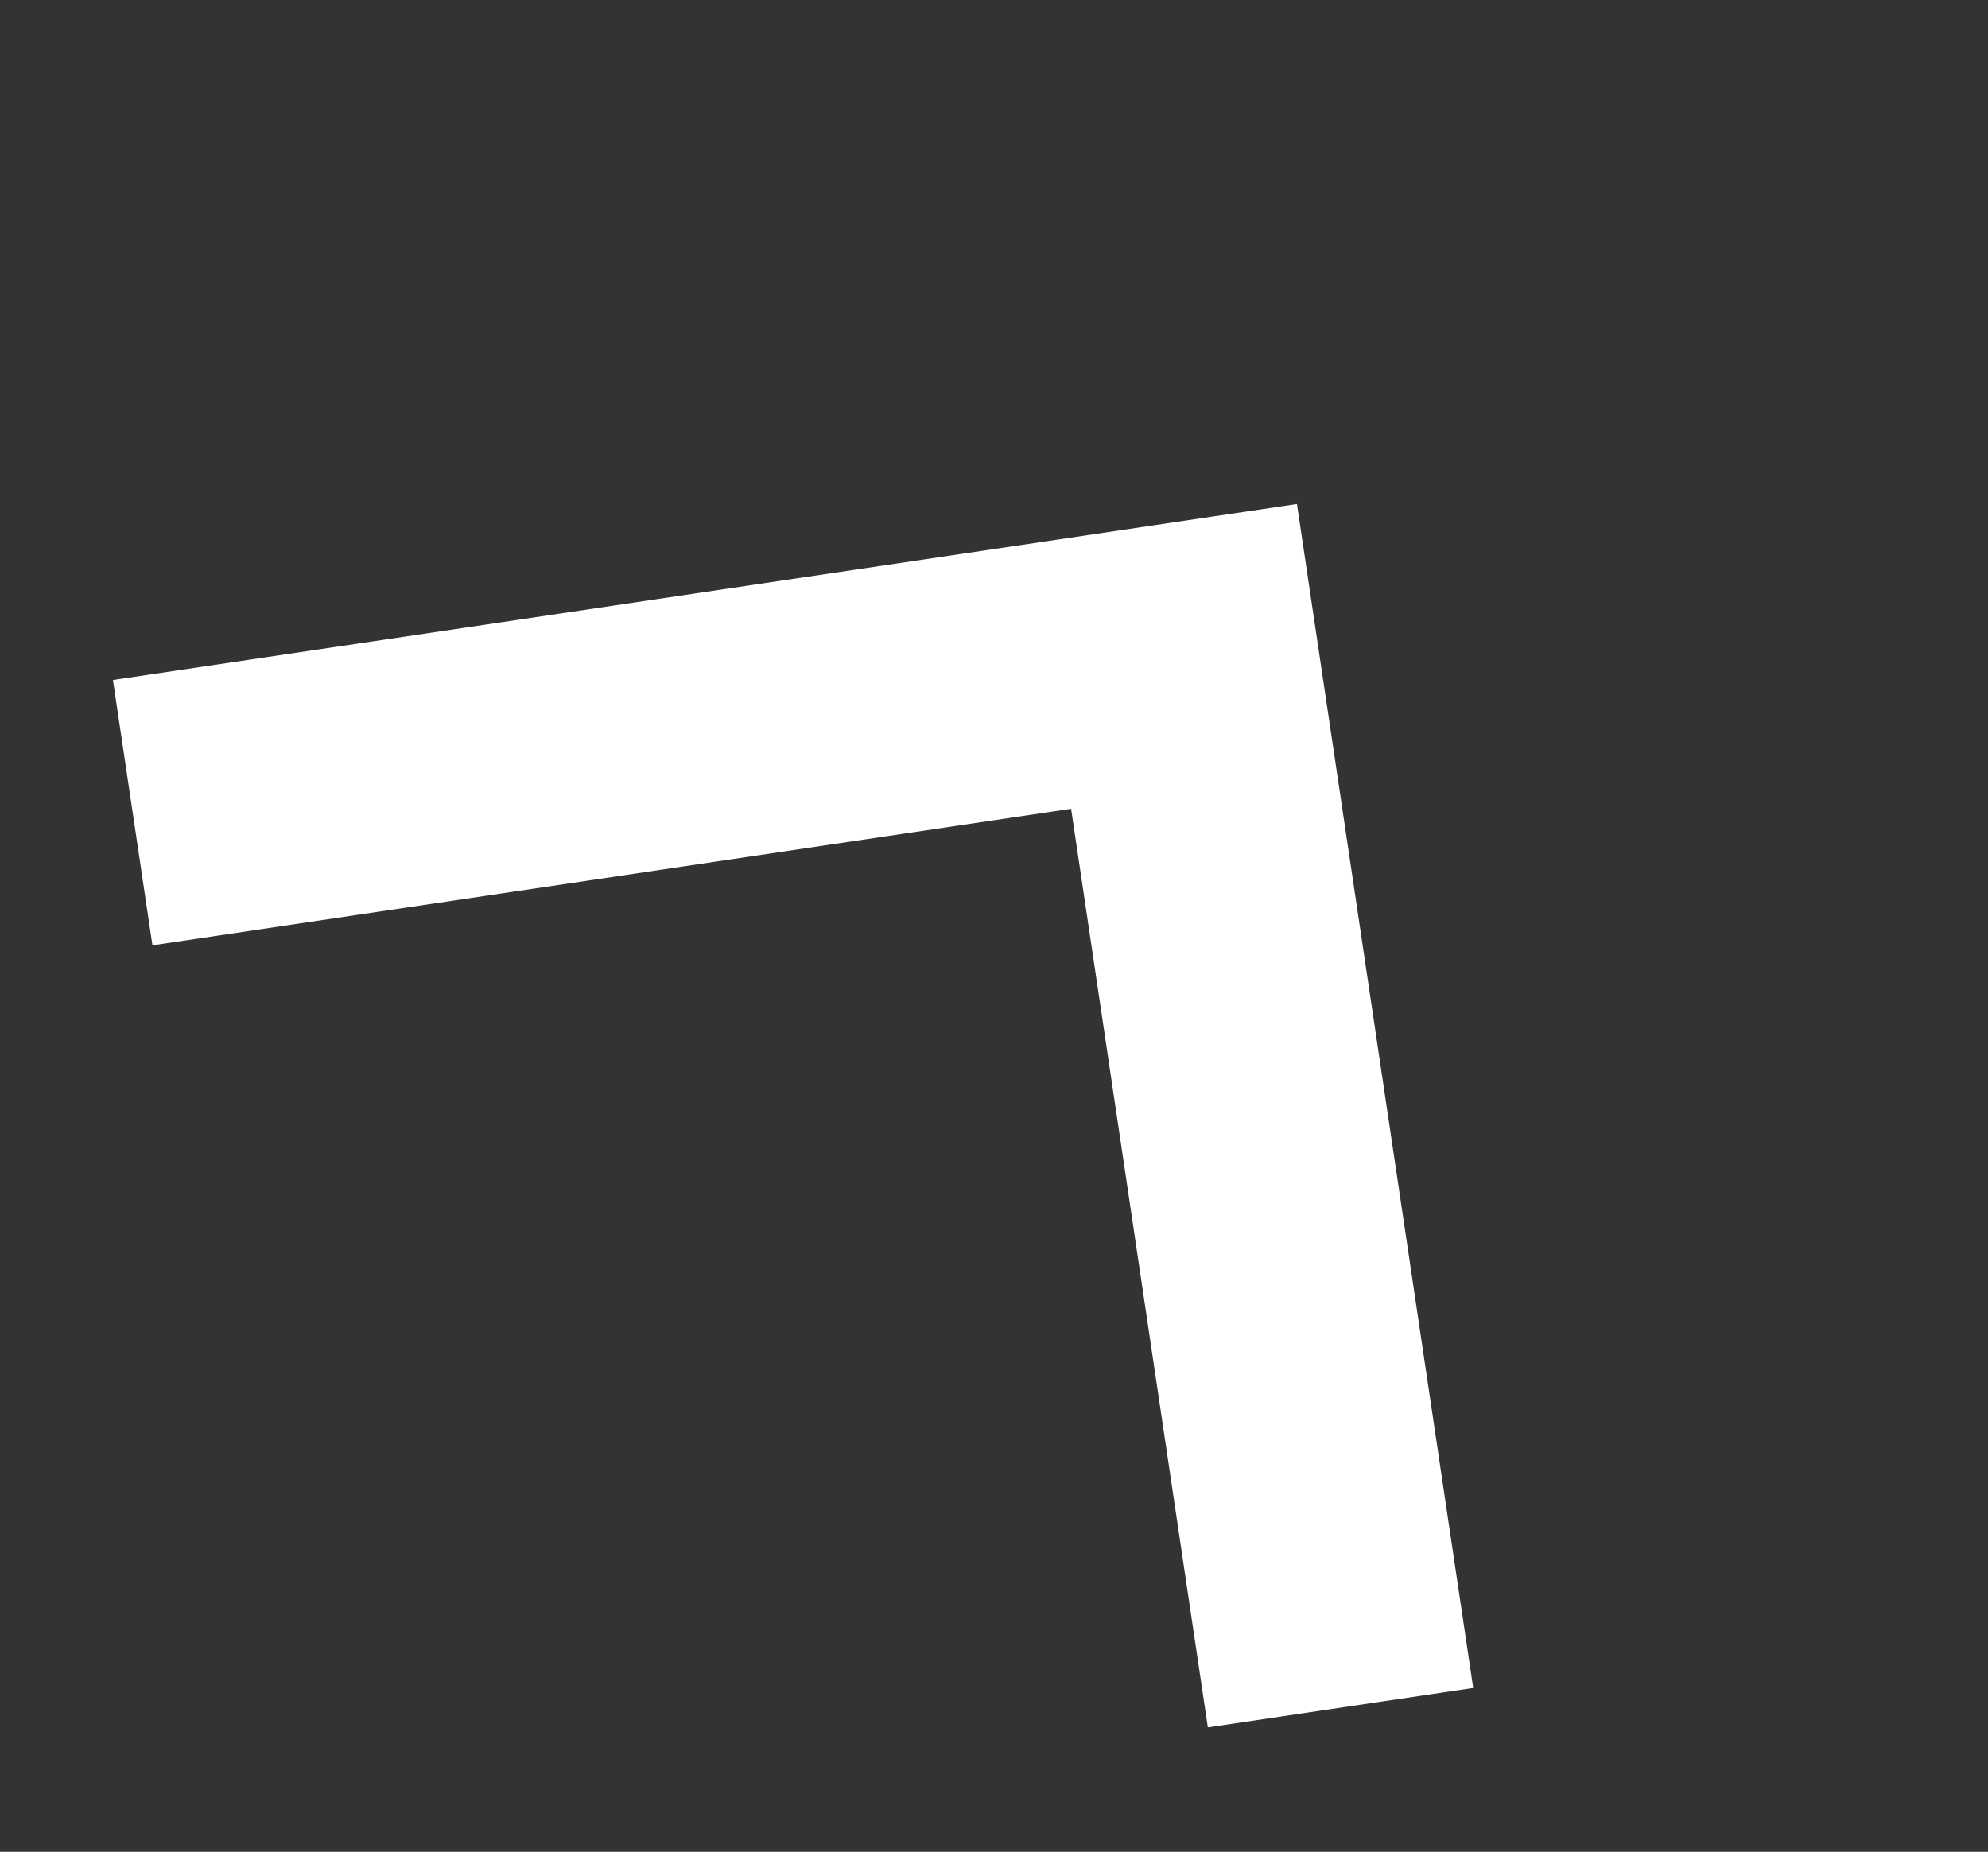 <?xml version="1.0" encoding="UTF-8"?> <svg xmlns="http://www.w3.org/2000/svg" width="146" height="136" viewBox="0 0 146 136" fill="none"><rect x="0" y="0" width="146" height="136" fill="#333333" stroke="none"/> <path d="M95.246 37.015L95.249 37.015L108.193 123.964L88.705 126.86L78.662 59.398L11.195 69.425L8.294 49.938L95.246 37.015Z" fill="white"></path> </svg> 